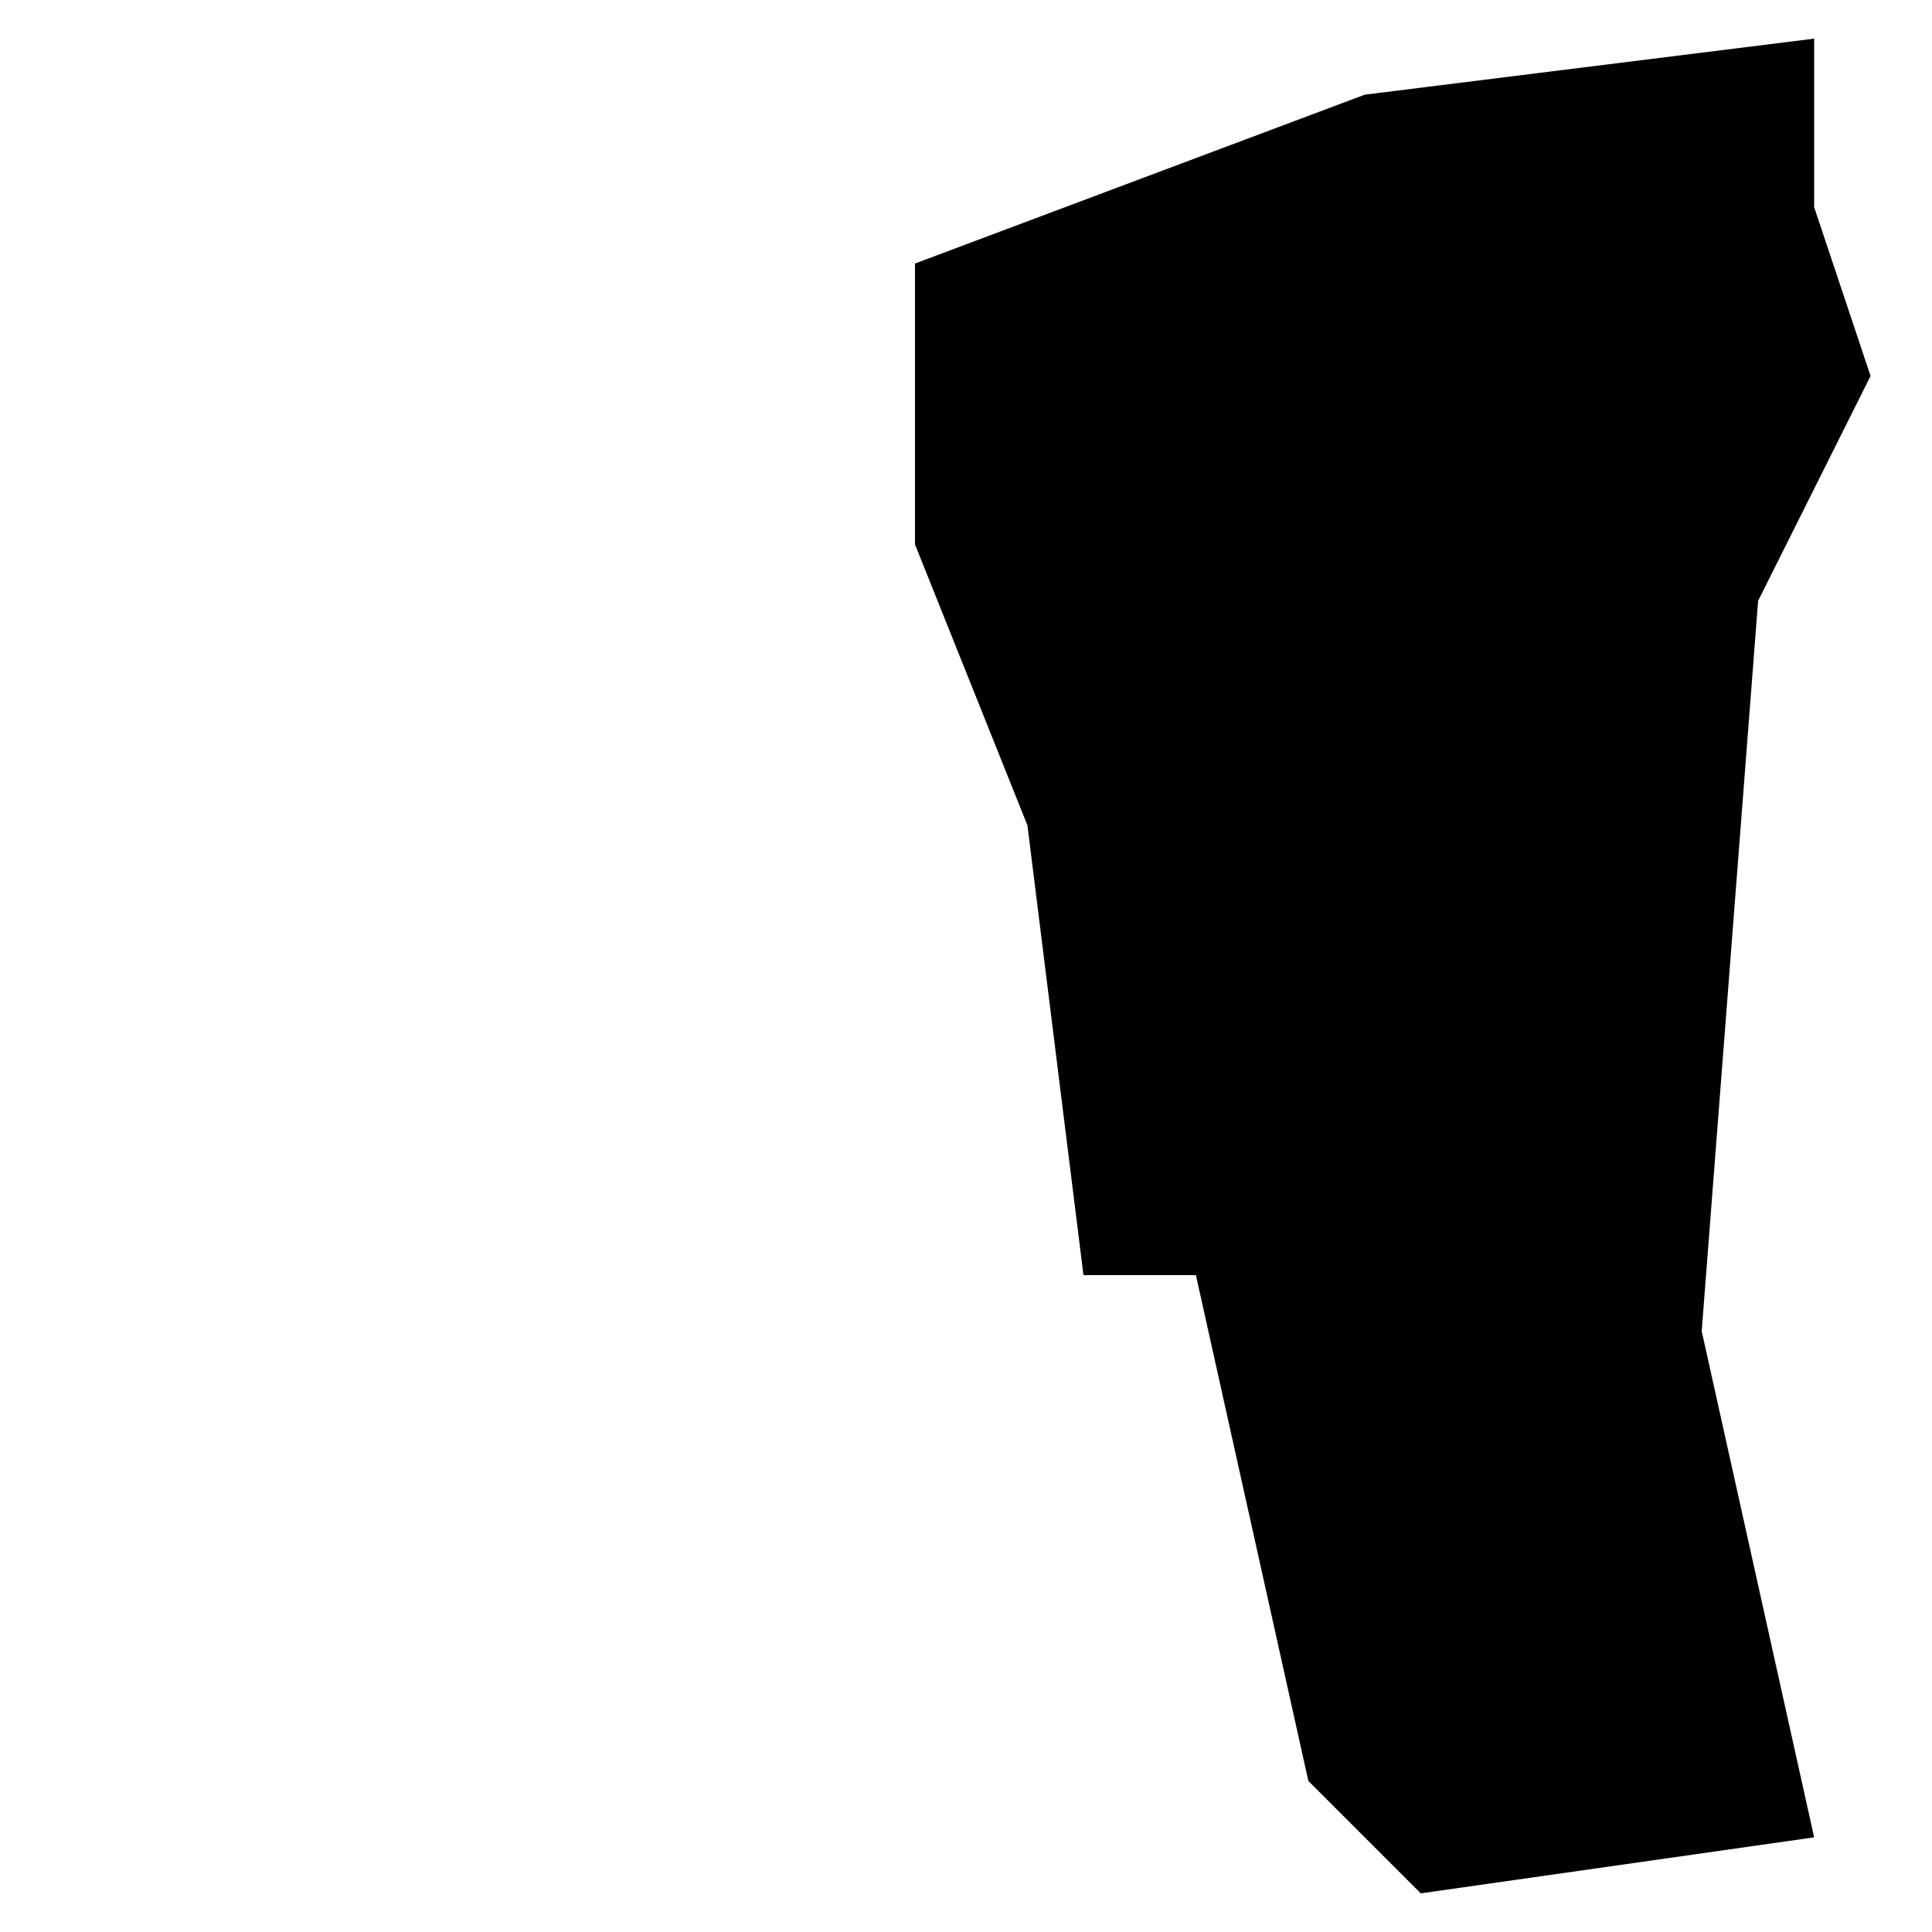 <?xml version="1.0" encoding="utf-8"?>
<!-- Generator: Adobe Illustrator 22.0.1, SVG Export Plug-In . SVG Version: 6.00 Build 0)  -->
<svg version="1.1" id="Layer_1" xmlns="http://www.w3.org/2000/svg" xmlns:xlink="http://www.w3.org/1999/xlink" x="0px" y="0px"
	 viewBox="0 0 500 500" style="enable-background:new 0 0 500 500;" xml:space="preserve">
<style type="text/css">
	.st0{fill:none;stroke:#000000;stroke-width:0;stroke-linecap:round;stroke-linejoin:round;stroke-miterlimit:10;}
</style>
<g id="POLYLINE_1_">
	<polyline class="st0" points="367.7,490 469.5,475.5 440.4,344.5 455,155.5 484.1,97.3 469.5,53.6 469.5,10 353.2,24.5 236.8,68.2 
		236.8,140.9 265.9,213.6 280.4,330 309.5,330 338.6,460.9 367.7,490 	"/>
</g>
<g id="HATCH_5_">
	<polygon points="367.7,490 469.5,475.5 440.4,344.5 455,155.5 484.1,97.3 469.5,53.6 469.5,10 353.2,24.5 236.8,68.2 236.8,140.9 
		265.9,213.6 280.4,330 309.5,330 338.6,460.9 367.7,490 	"/>
</g>
<g id="INSERT_1_">
	<g id="SPLINE_11_">
		<path class="st0" d="M58.5,169.7c0.2-2.1-2.5-0.9-3.2-0.1c-7.9,9.3-15.2,35.4-19.8,50.9c-0.7,2.6-1.4,5.3-2.2,7.8
			c-1.6-19.6,1.3-39.5,3.5-57.9c0.1-1,0.2-2.3-1.2-2.5c-1.4-0.2-2.8-0.6-3.9,1.1c-1,1.8-2.4,3.5-3.8,5.1c-2.3,2.4-4.8,4.5-7.1,6.9
			c-3.3,3.6-5.4,7.6-4.7,12.7c0.1,1.3,0.7,1.5,1.8,1.4c1.2,0,1.1-0.8,1-1.9c-0.1-1.3-0.2-2.7,0.1-4c1.5-7,7.4-10.6,12.5-15.7
			c-2.2,17.2-3.9,34.2-3.5,51.2c0.2,5.5,2.1,9.6,5.6,9.6c1.6,0,1.9-1.4,2.2-2.7c4-14.8,7.7-29.8,13.3-44.2
			c2.4-6.1,4.4-11.3,7.8-15.6C57.1,171.5,58.5,170.3,58.5,169.7z"/>
	</g>
	<g id="SPLINE_10_">
		<path class="st0" d="M214.4,201c-0.8-0.6-1.4,0.3-1.4,0.3c-2.4,3.7-4.5,7.5-6.9,11.1c-0.9,1.5-2.2,3.3-3.9,3.3
			c-6.1-0.2-3.4-15.5-2.9-18.6c0.1-0.8,3.3-18,3.4-18c2.2,0,4.5,0.1,6.6-0.1c1,0,1.3-1.6,0.6-2.2c-0.2-0.2-0.4-0.2-0.7-0.2
			c-2.1-0.2-3.9-0.3-5.8-0.3c0.2-1,1.6-7.7,1.9-8.5c0.5-3.7-3.7-3.6-4.9-1.2c-1,1.9-1.5,3.8-3.4,9.5c-1.6,0-2.9-0.1-4.2-0.1
			c-0.3,0-0.5,0-0.8,0c-0.8,0-1.3,0.6-1.3,1.3c0,0.5,0.3,0.8,0.6,0.8c0.4,0.2,4.9,0.7,4.9,0.7c-1.4,7.3-3.7,15.7-3.9,23.4
			c-0.4,0.6-0.7,1.2-1.1,1.8c-3.9,6.5-7.8,13-11.8,19.5c0-9.1,3.6-17.8,4.3-27c0.2-3.4-1.1-7.3-4.9-6.1c-5.3,1.8-10.2,13.7-12,18
			c0-4.9,0.6-9.9,0.6-14.8c0-0.7,0-1.3-0.4-1.9c-0.5-1.1-2.1-1.1-3.2-1.1c-1.1,0.1-2.4,0.3-2.9,1.2c-0.2,0.4-0.2,0.8-0.2,1.3
			c-0.1,3.5-0.2,7-0.2,10.5c-1.1,1.3-2.4,2.3-4.2,2.8c0.3-2.5,0.5-5.1,0.1-7.5c-1.6-8.4-11.1-8.8-14.1-1.3c-0.6,1.5-1.2,3.3-1.6,5.3
			c-4.1,6.9-10.2,22.2-12,20.2c-0.3-0.2-0.4-0.6-0.4-1c-0.1-1.5,0.2-3.3,0.4-4.9c0.7-7.1,2.4-14,3.4-21.1c0.2-1.5,0.4-3.1,0-4.5
			c-1-3.5-6.7-4.9-8.6-1.3c-2.4,4.6-3.9,10-6.1,15.7c-0.2-4,0.1-7.8-0.4-11.9c-0.2-1.8-1.1-3.1-3.1-3.4c-2.9-0.5-4.7,1.6-5.6,4.1
			c-1.6,4.5-3.1,9.3-4.6,13.8c0.2-4.9,0.4-9.9,0.6-14.8c0-0.4,0-0.8-0.2-1.2c-0.5-1.3-3.8-1.1-4.9-1c-1.3,0.1-1.1,1.5-1.2,2.6
			c-0.1,3.2-0.3,6.4-0.4,9.6c-1.1,1.7-2.1,3.3-2.6,4.2c-1.4,2.3-2.8,4.6-4.5,6.6c-2,2-3-0.5-3-2.1c0.1-5.8,2.3-12.1,3.7-17.6
			c0.8-3.2,0.4-3.8-3-3.7c-3.3,0-5.1,0.1-5.4,0c0.4-2.3,1.1-6.7-0.6-8.5c-0.7-0.8-2.1-0.8-3.1-0.6c-4.7,1-7.5,8.2-2.7,10.4
			c1,0.4,2.5,0.7,3.6,1c0.1,0-3.6,5.7-4.8,7.6c0,0,0,0,0,0.1c-2,3.3-3.7,5.8-4.3,6.7c-0.7,1.2-1.4,2.6-2.4,3.9
			c-1.2,1.8-2.3,3.2-4.4,4c-1,0.3-2.1,0.5-3.1,0.2c-0.8-0.3-1.4-0.9-2-1.5c-1.6-2.3-1.8-5.8-0.9-8.2c0-0.1,0.1-0.2,0.2-0.4
			c0.2-0.2,0.4-0.2,0.5-0.3c2-1,3.8-2.3,5.4-3.8c1.4-1.4,2.6-3.3,3.1-5.3c1.2-3.9-1-6.7-5.1-5.9c-1.8,0.3-3.5,1.1-4.8,2.3
			c-2.9,2.2-4.4,5.6-5.1,9c-0.7,4.2-0.9,8,0.8,12.1c1.5,3.8,6.1,5.1,9.8,4.3c4.9-1,7-5.3,9.5-9.1c0.8-1.2,2.3-3.5,4.3-6.7
			c0,0,0,0,0,0c1.4-2.1,4.8-7.5,5.5-8.9l3.3,0.1c-1.2,4.3-2.5,8.5-3,12.9c-0.2,1.4-0.4,2.9-0.4,4.4c0,1.9,0.4,4.2,2,5.5
			c5.9,5.1,10.1-3.6,12.4-7.3c0.3-0.4,0.6-1,1-1.5c0,2.6,0.1,5.3,0.3,7.9c0.2,1.3,0.7,2.3,2.1,2.6c2,0.4,3.5-0.1,4-1.9
			c2.3-7.6,4.3-14.4,6.9-21.2c0,13.1-0.6,17.8,0.4,22.6c0.1,0.6,0.3,1.3,0.8,1.8c0.8,0.5,2.4,0.5,3.2-0.1c1.1-0.8,1.5-2.6,2-3.8
			c1.4-4.9,2.9-9.9,4.5-14.8c4.6-15.4,2.4,0.5,1.3,5.7c-0.7,3.8-1.3,7.6-1.9,11.5c-0.2,1.6-0.3,3.4,0,5.1c0.5,3.4,4,6.4,7.6,4.4
			c2.2-1.1,3.5-4.1,4.6-6.3c2.1-4,4.3-8.3,6.5-12.4c0,4.7,1.6,8.9,6.9,9.9c2.7,0.5,4.9-0.7,6.5-2.8c1.4-2,2.2-4.5,2.8-6.9
			c1.7-0.3,3.1-1.1,4.3-2.2c0.1,3.6,0.2,7.1,0.3,10.6c0,0.5,0,0.9,0.4,1.2c0.2,0.3,0.6,0.4,1,0.4c1.4,0,3.2,0,4.1-1.1
			c0.3-0.5,0.4-1.1,0.5-1.8c2-7.8,5.1-15.6,10.2-21.6c0.2-0.2,0.5-0.4,0.7-0.4c0.4,0.1,0.3,0.6,0.2,1c-1.6,5.9-2.9,12.1-3.8,18
			c-0.5,2.8-0.8,5.7-0.6,8.5c0,1.2,0.2,2.5,0.8,3.5c0.6,1.1,1.6,2,2.9,2.2c2.6,0.1,4-2.4,4.9-4.2c3.6-6.8,6.8-11.8,9.9-16.9
			c0.1,1.6,0.3,3.2,0.7,4.8c0.4,1.6,1,3.2,2.1,4.5c2.7,3.3,7.9,4.3,11.5-0.3c3-3.9,5.2-8,7.8-12.3
			C214.4,202.7,215.1,201.6,214.4,201z"/>
	</g>
	<g id="SPLINE_9_">
		<path class="st0" d="M58.8,201.6c0.3-1.3,0.8-2.7,1.3-4c0.4-0.8,3.4-6.7,4.2-4.2c0.8,2.2,0,4.3-1.2,6.1c-0.6,0.8-1.2,1.3-2,2.1
			c-0.2,0.1-2.5,1.9-2.5,1.8C58.7,202.6,58.7,202.1,58.8,201.6z"/>
	</g>
	<g id="SPLINE_8_">
		<path class="st0" d="M80.2,190.4c-1.3-2.5-1.2-4.4,0-6.8C81.2,186,81,188,80.2,190.4z"/>
	</g>
	<g id="SPLINE_7_">
		<path class="st0" d="M146.7,213.2c-0.8-2.6-1-5.5-0.1-8.2c0.1-0.2,0.2-0.5,0.5-0.4c2.3,1.8,4.2,3.2,7,3.8
			C153.2,215.6,148.2,219.4,146.7,213.2z"/>
	</g>
	<g id="SPLINE_6_">
		<path class="st0" d="M154.3,206.4c-2.6-0.7-4.6-2.1-5.5-4.2c-0.7-2.1-0.3-4.4,1-6.1c0.9-1.1,2.7-0.6,3.4,0.3
			C155.4,198.6,154.9,203.4,154.3,206.4z"/>
	</g>
</g>
</svg>
